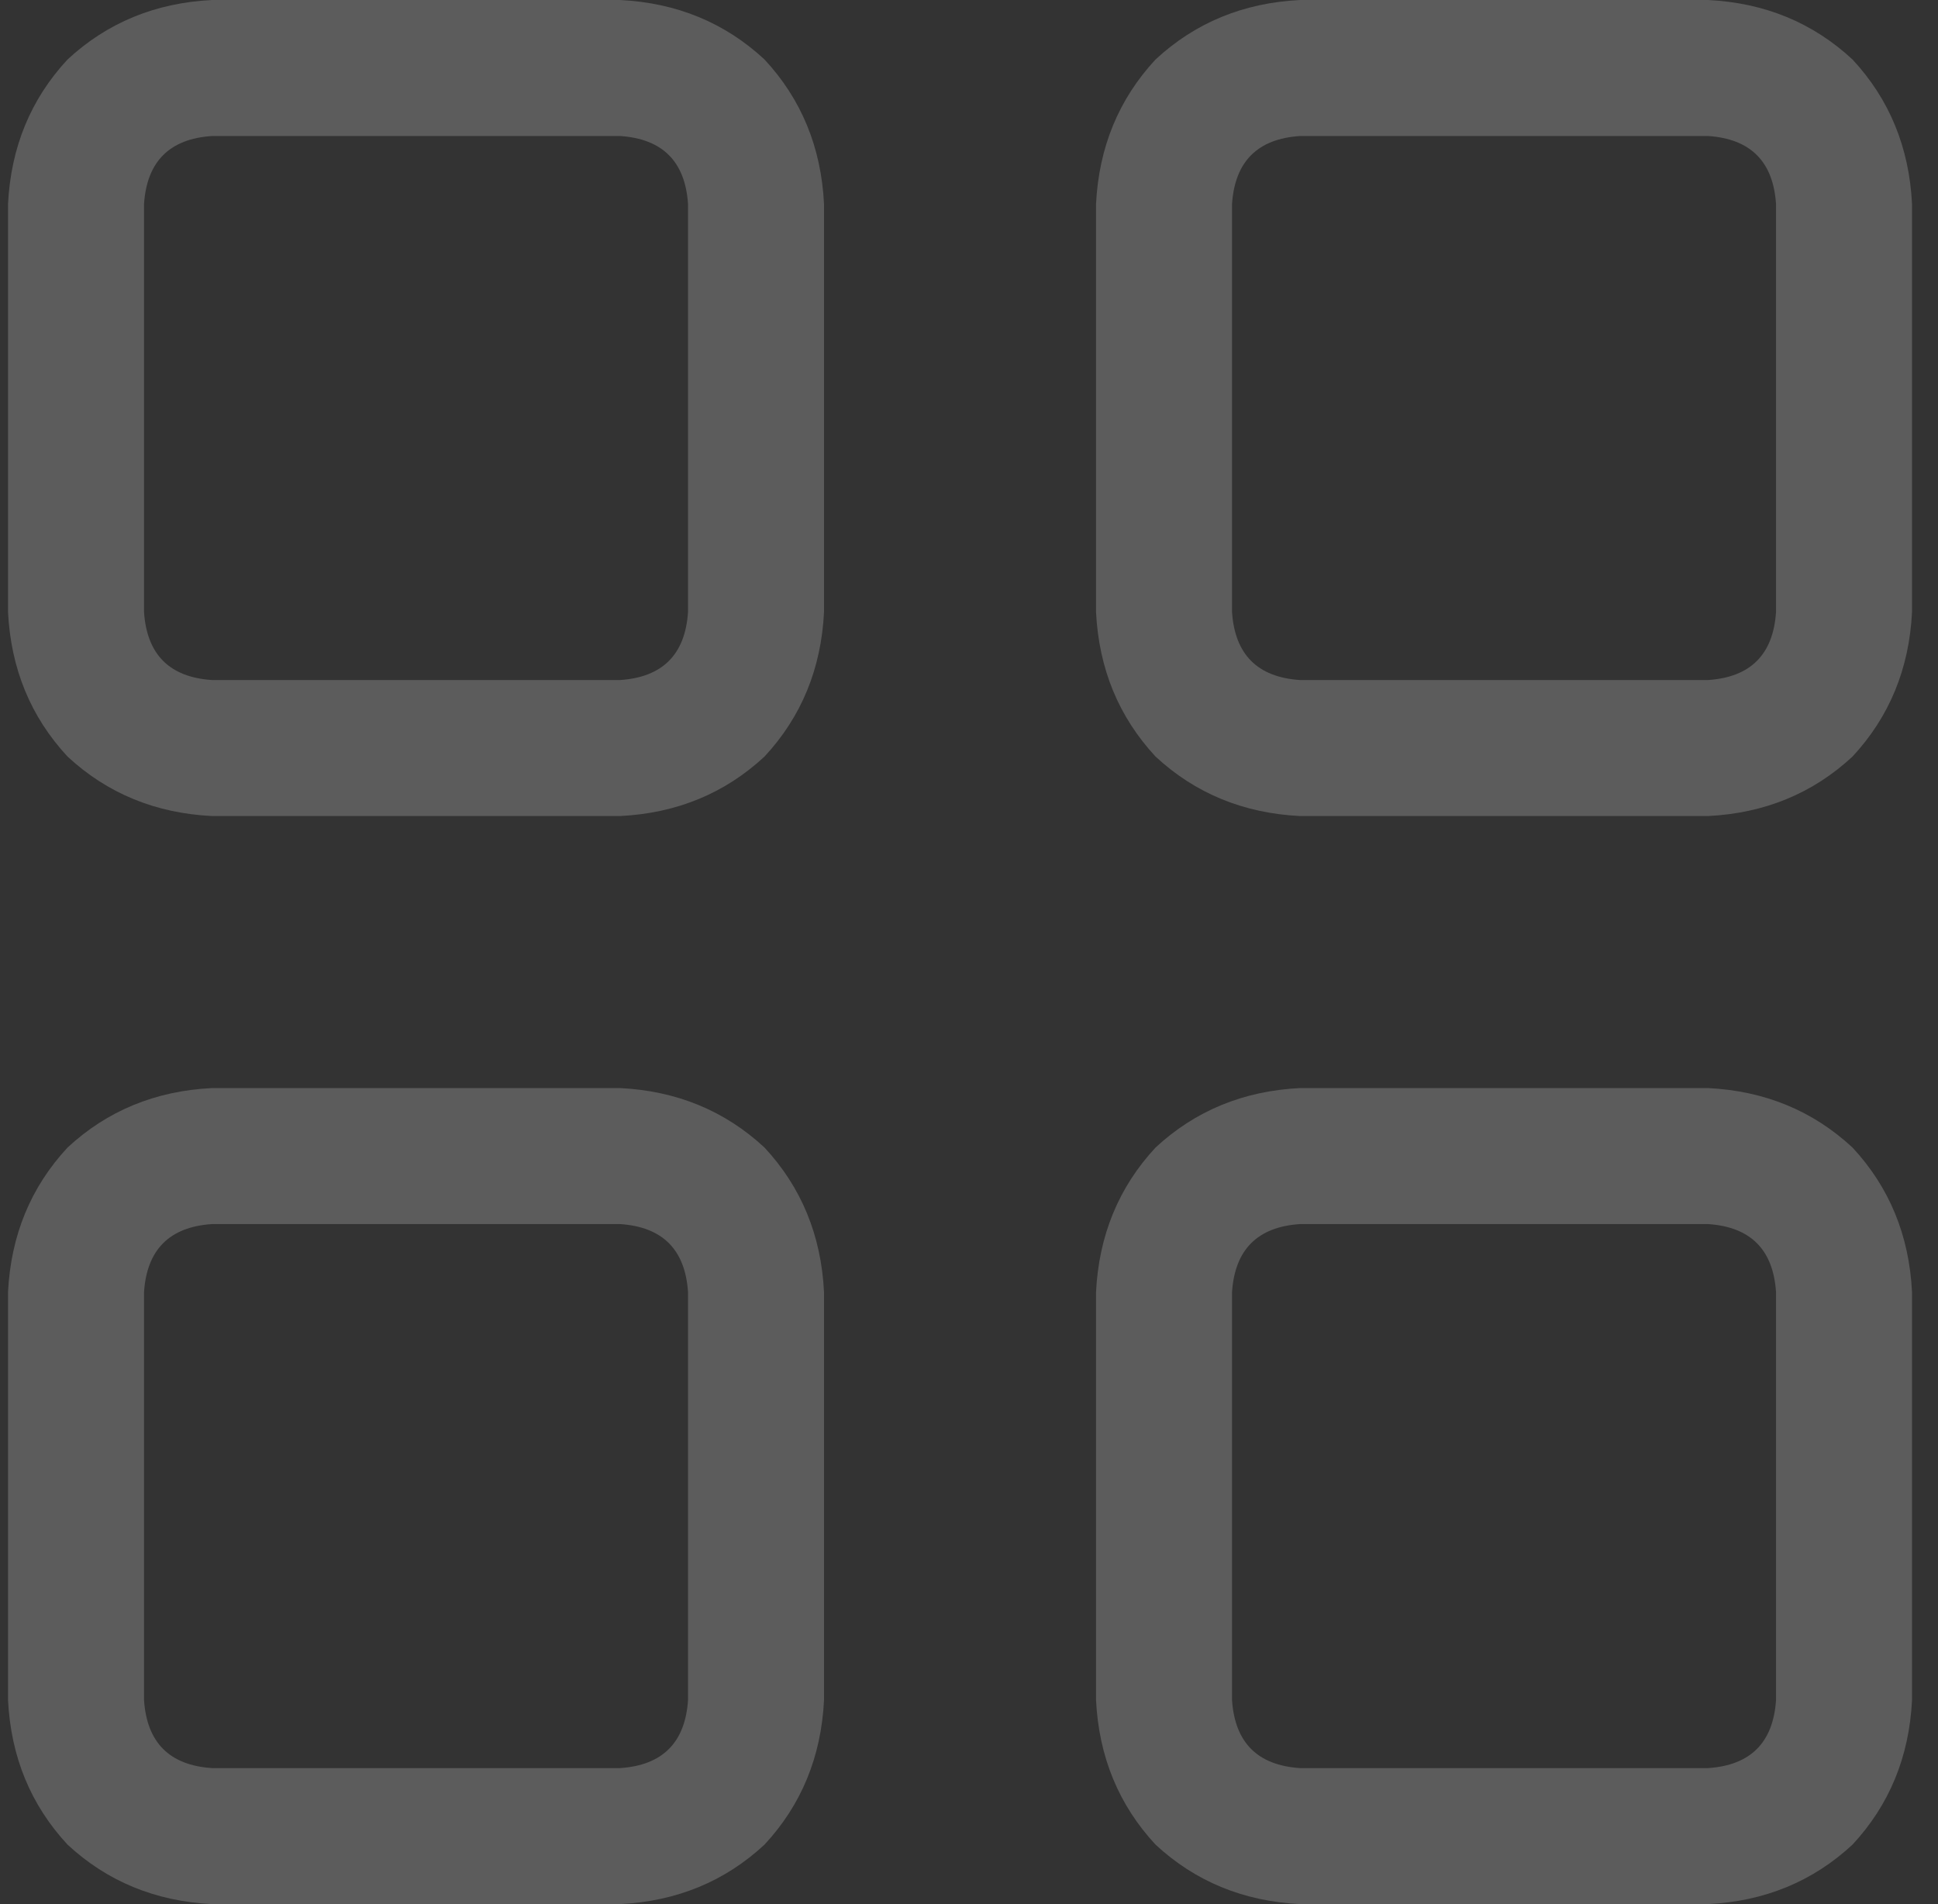 <?xml version="1.0" encoding="UTF-8"?>
<svg xmlns="http://www.w3.org/2000/svg" width="57" height="56" viewBox="0 0 57 56" fill="none">
  <rect x="0" y="0" width="57" height="56" fill="#333333" stroke="none"/>
  <path d="M0.236 6C0.32 4.333 0.903 2.917 1.986 1.75C3.153 0.667 4.57 0.083 6.236 0H18.236C19.903 0.083 21.32 0.667 22.486 1.75C23.57 2.917 24.153 4.333 24.236 6V18C24.153 19.667 23.57 21.083 22.486 22.25C21.32 23.333 19.903 23.917 18.236 24H6.236C4.57 23.917 3.153 23.333 1.986 22.25C0.903 21.083 0.32 19.667 0.236 18V6ZM4.236 6V18C4.32 19.25 4.986 19.917 6.236 20H18.236C19.486 19.917 20.153 19.25 20.236 18V6C20.153 4.75 19.486 4.083 18.236 4H6.236C4.986 4.083 4.32 4.75 4.236 6ZM0.236 38C0.32 36.333 0.903 34.917 1.986 33.75C3.153 32.667 4.57 32.083 6.236 32H18.236C19.903 32.083 21.32 32.667 22.486 33.75C23.57 34.917 24.153 36.333 24.236 38V50C24.153 51.667 23.57 53.083 22.486 54.25C21.32 55.333 19.903 55.917 18.236 56H6.236C4.57 55.917 3.153 55.333 1.986 54.25C0.903 53.083 0.32 51.667 0.236 50V38ZM4.236 38V50C4.32 51.25 4.986 51.917 6.236 52H18.236C19.486 51.917 20.153 51.25 20.236 50V38C20.153 36.75 19.486 36.083 18.236 36H6.236C4.986 36.083 4.32 36.75 4.236 38ZM50.236 0C51.903 0.083 53.32 0.667 54.486 1.75C55.57 2.917 56.153 4.333 56.236 6V18C56.153 19.667 55.57 21.083 54.486 22.25C53.32 23.333 51.903 23.917 50.236 24H38.236C36.57 23.917 35.153 23.333 33.986 22.25C32.903 21.083 32.32 19.667 32.236 18V6C32.32 4.333 32.903 2.917 33.986 1.75C35.153 0.667 36.57 0.083 38.236 0H50.236ZM50.236 4H38.236C36.986 4.083 36.32 4.75 36.236 6V18C36.32 19.25 36.986 19.917 38.236 20H50.236C51.486 19.917 52.153 19.25 52.236 18V6C52.153 4.75 51.486 4.083 50.236 4ZM32.236 38C32.32 36.333 32.903 34.917 33.986 33.75C35.153 32.667 36.57 32.083 38.236 32H50.236C51.903 32.083 53.32 32.667 54.486 33.75C55.57 34.917 56.153 36.333 56.236 38V50C56.153 51.667 55.57 53.083 54.486 54.25C53.32 55.333 51.903 55.917 50.236 56H38.236C36.57 55.917 35.153 55.333 33.986 54.25C32.903 53.083 32.32 51.667 32.236 50V38ZM36.236 38V50C36.32 51.25 36.986 51.917 38.236 52H50.236C51.486 51.917 52.153 51.25 52.236 50V38C52.153 36.75 51.486 36.083 50.236 36H38.236C36.986 36.083 36.32 36.75 36.236 38Z" fill="white" fill-opacity="0.2"></path>
</svg>
